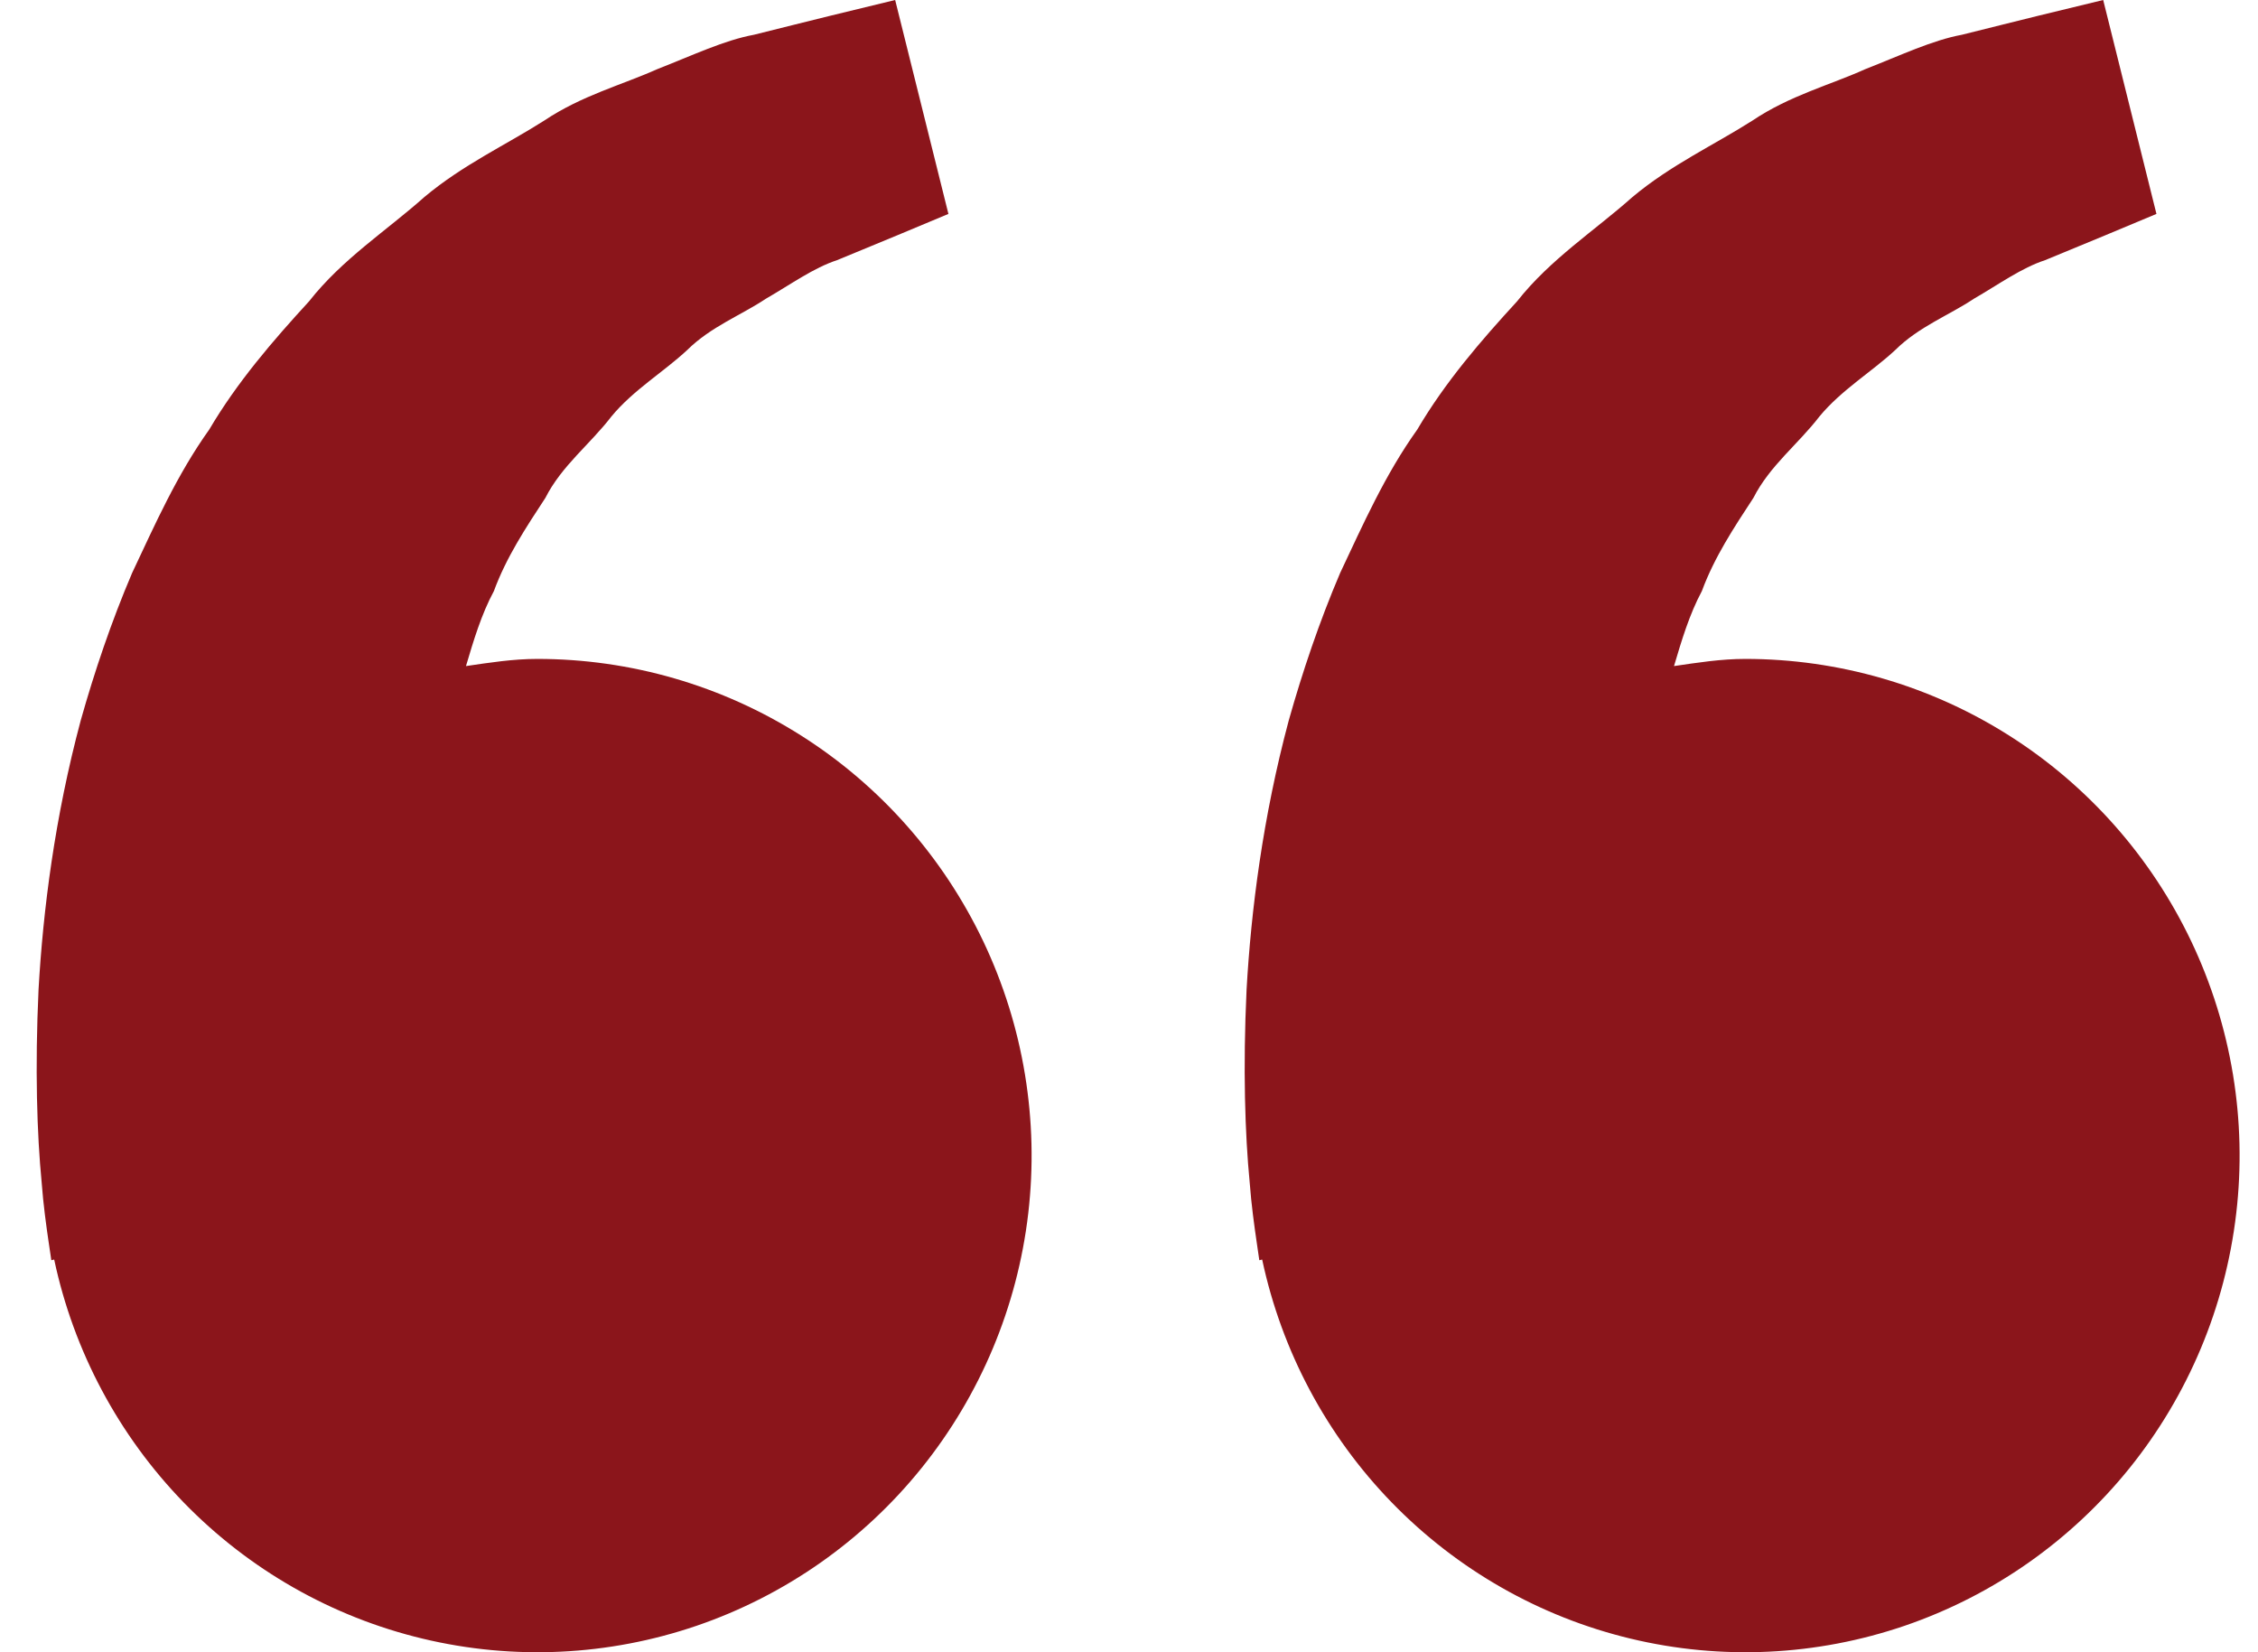<svg width="41" height="30" viewBox="0 0 41 30" fill="none" xmlns="http://www.w3.org/2000/svg">
<g id="Frame 1597883884">
<path id="Vector" d="M9.757 11.964C9.313 11.964 8.886 12.032 8.461 12.094C8.599 11.629 8.74 11.156 8.968 10.732C9.195 10.114 9.55 9.579 9.903 9.04C10.198 8.457 10.719 8.062 11.101 7.563C11.502 7.078 12.049 6.756 12.481 6.353C12.906 5.932 13.462 5.721 13.905 5.425C14.368 5.158 14.771 4.864 15.201 4.723L16.276 4.279L17.221 3.884L16.254 0L15.064 0.289C14.683 0.385 14.218 0.497 13.69 0.631C13.149 0.731 12.573 1.006 11.931 1.257C11.297 1.541 10.563 1.733 9.881 2.19C9.195 2.627 8.403 2.992 7.706 3.577C7.03 4.18 6.214 4.703 5.612 5.471C4.954 6.188 4.304 6.942 3.799 7.8C3.215 8.617 2.818 9.515 2.399 10.403C2.02 11.291 1.715 12.198 1.466 13.08C0.993 14.848 0.782 16.527 0.7 17.964C0.633 19.403 0.672 20.599 0.756 21.465C0.786 21.874 0.842 22.27 0.882 22.545L0.932 22.882L0.984 22.87C1.338 24.535 2.155 26.065 3.338 27.283C4.522 28.501 6.025 29.358 7.673 29.753C9.321 30.149 11.046 30.067 12.65 29.519C14.254 28.97 15.671 27.976 16.736 26.652C17.801 25.328 18.472 23.728 18.67 22.037C18.868 20.346 18.586 18.633 17.856 17.096C17.125 15.56 15.978 14.262 14.544 13.354C13.111 12.446 11.452 11.964 9.757 11.964ZM31.692 11.964C31.247 11.964 30.821 12.032 30.396 12.094C30.534 11.629 30.675 11.156 30.902 10.732C31.13 10.114 31.485 9.579 31.838 9.04C32.133 8.457 32.653 8.062 33.036 7.563C33.437 7.078 33.983 6.756 34.416 6.353C34.841 5.932 35.397 5.721 35.84 5.425C36.302 5.158 36.705 4.864 37.136 4.723L38.211 4.279L39.156 3.884L38.189 0L36.998 0.289C36.617 0.385 36.153 0.497 35.624 0.631C35.084 0.731 34.508 1.006 33.866 1.257C33.233 1.543 32.498 1.733 31.816 2.192C31.13 2.629 30.338 2.994 29.64 3.579C28.964 4.182 28.149 4.705 27.547 5.471C26.888 6.188 26.238 6.942 25.734 7.8C25.15 8.617 24.753 9.515 24.334 10.403C23.955 11.291 23.65 12.198 23.401 13.08C22.928 14.848 22.717 16.527 22.635 17.964C22.567 19.403 22.607 20.599 22.691 21.465C22.721 21.874 22.777 22.27 22.817 22.545L22.866 22.882L22.918 22.87C23.273 24.535 24.089 26.065 25.273 27.283C26.457 28.501 27.96 29.358 29.608 29.753C31.256 30.149 32.981 30.067 34.585 29.519C36.189 28.97 37.605 27.976 38.671 26.652C39.736 25.328 40.406 23.728 40.604 22.037C40.803 20.346 40.52 18.633 39.79 17.096C39.06 15.56 37.912 14.262 36.479 13.354C35.046 12.446 33.386 11.964 31.692 11.964Z" fill="#8B151B"/>
</g>
</svg>
